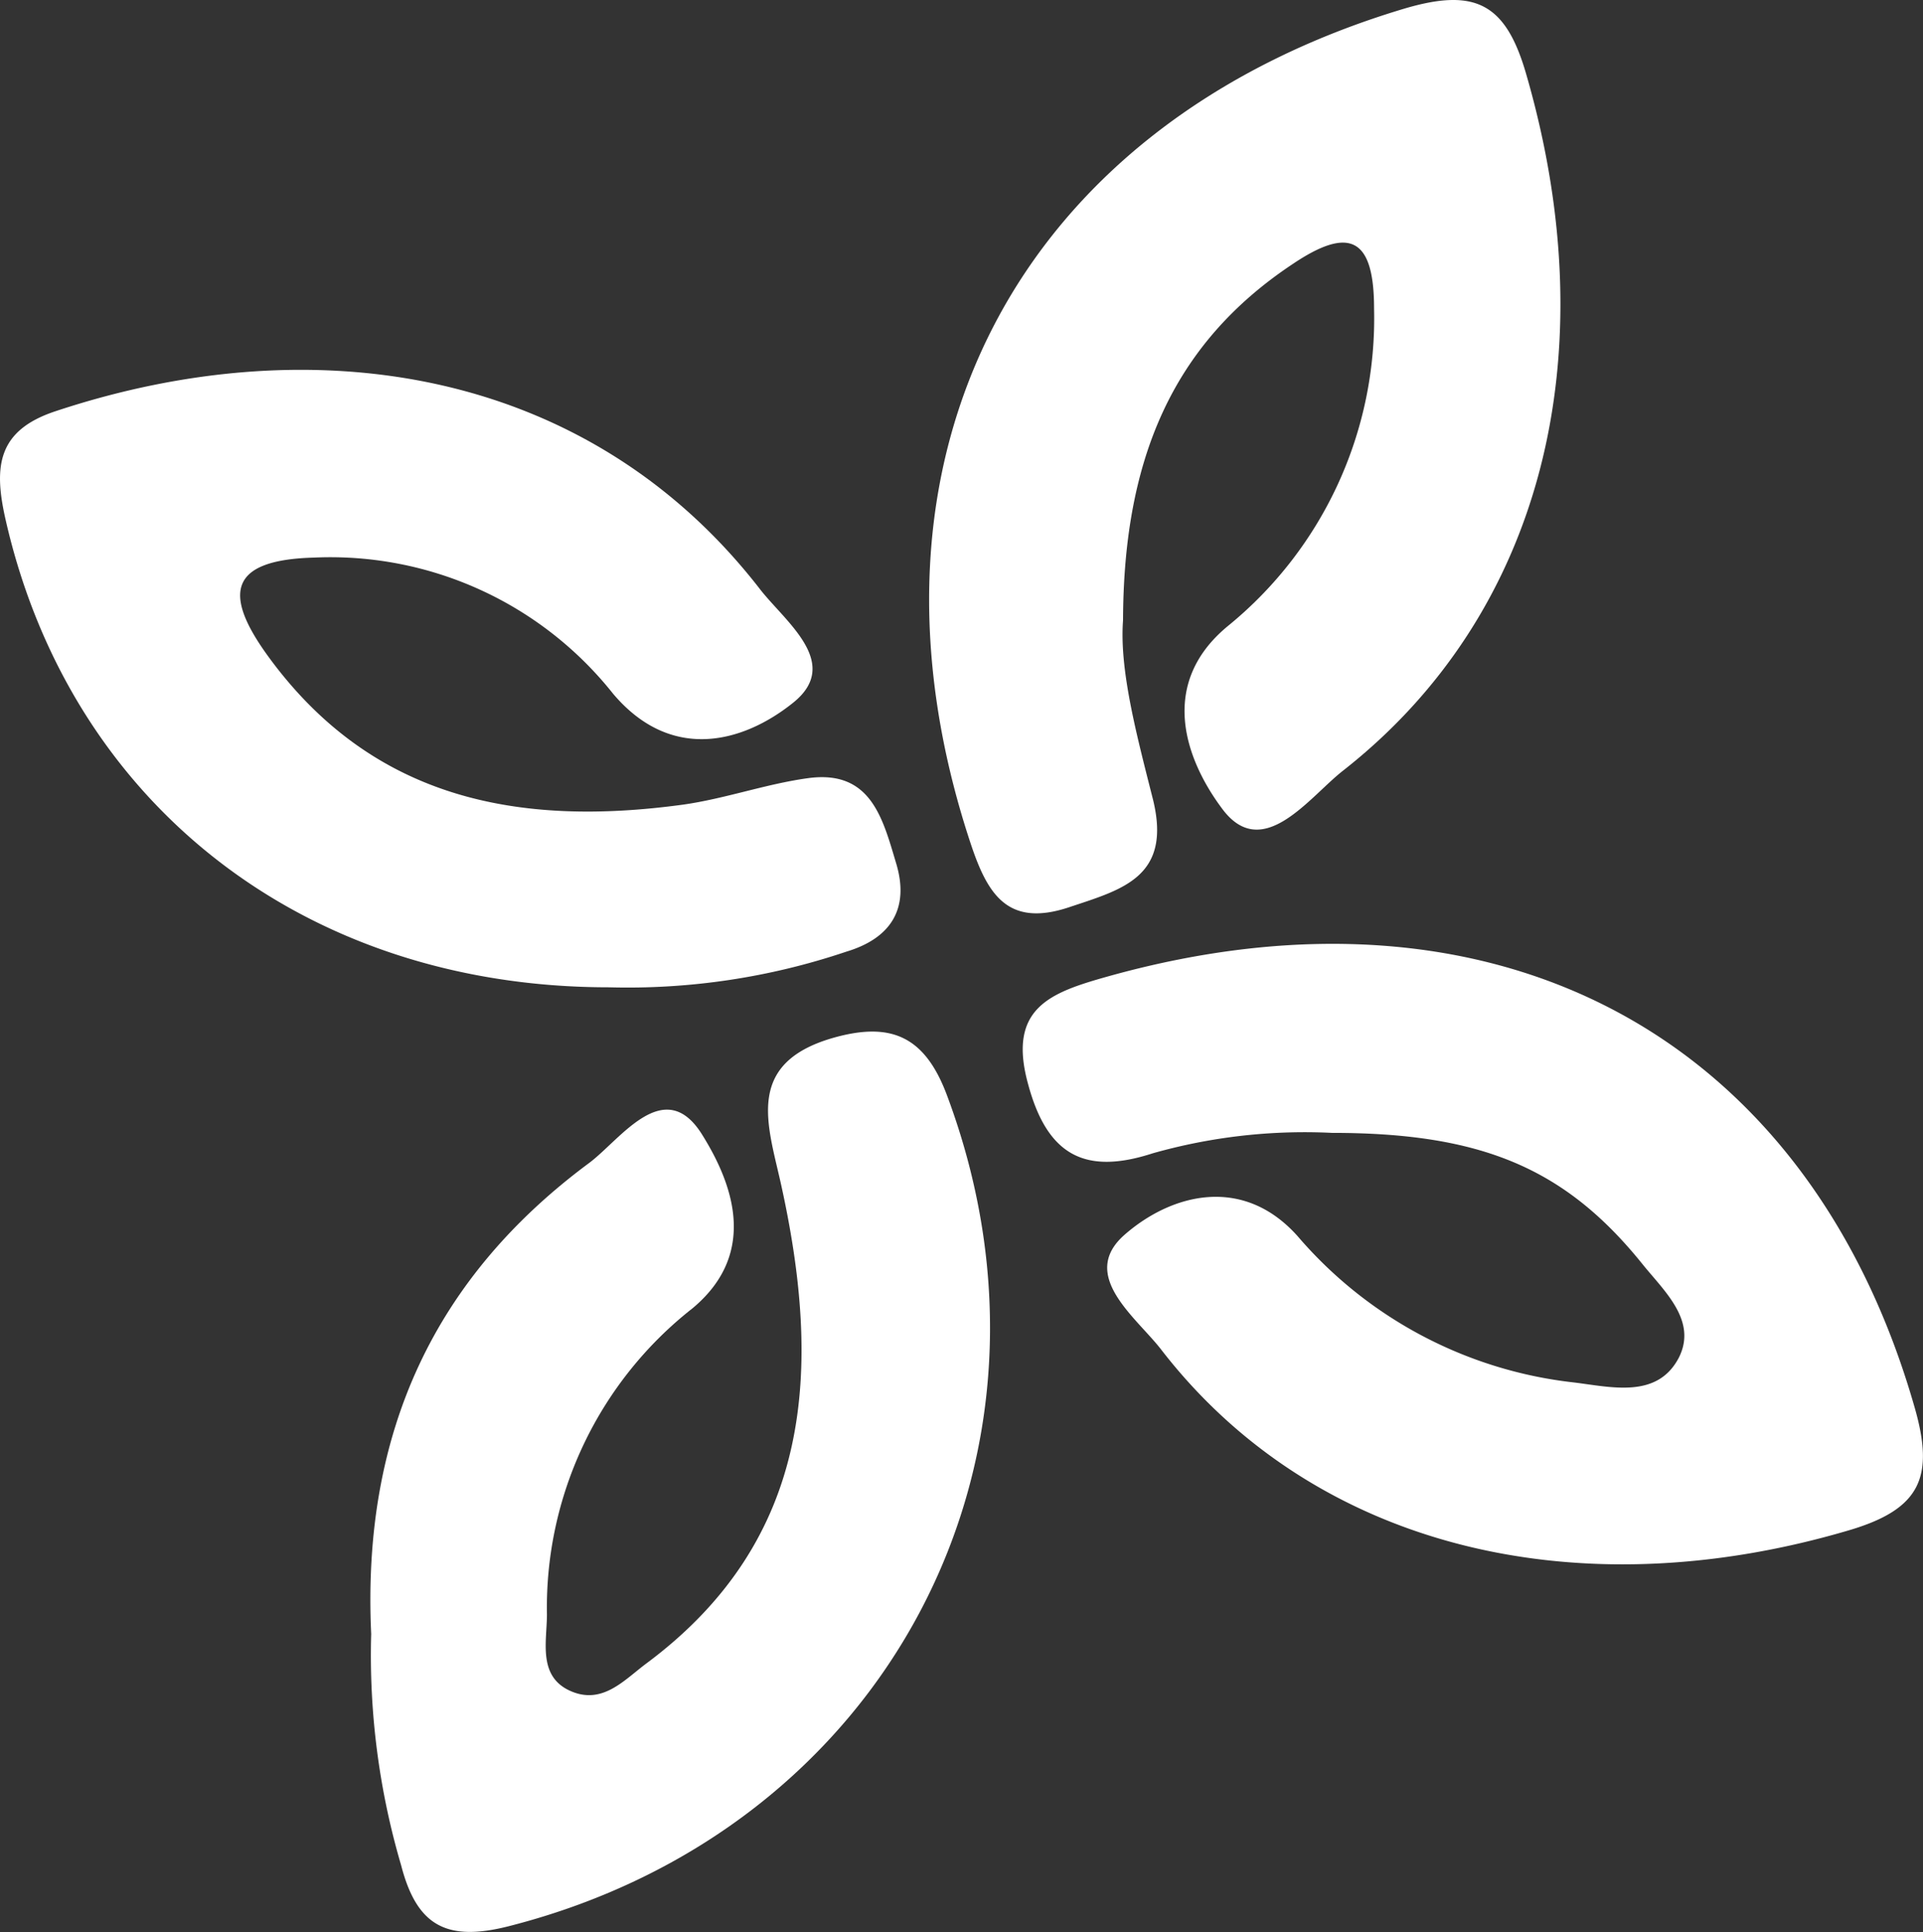 <svg xmlns="http://www.w3.org/2000/svg" viewBox="0 0 77.14 77.51"><rect x="0" y="0" width="77.14" height="77.51" fill="#333333" stroke="none"/><defs><style>.cls-1{fill:#fff;}</style></defs><g id="Capa_2" data-name="Capa 2"><g id="Capa_1-2" data-name="Capa 1"><path class="cls-1" d="M45.05,24.89c-.15,2,.55,4.61,1.21,7.22C47,35.2,45,35.69,42.88,36.4c-2.47.82-3.27-.54-3.94-2.55C33.8,18.36,40.8,5,56.32.35,59.18-.5,60.41.13,61.23,3c3.25,11.24.66,21.64-7.37,27.93C52.5,32,50.62,34.65,49,32.41c-1.41-1.9-2.58-4.95.25-7.29a15.91,15.91,0,0,0,5.87-12.74c0-2.86-1-3.31-3.26-1.79C47,13.82,45.07,18.47,45.05,24.89Z"/><path class="cls-1" d="M53.43,45.45a22.35,22.35,0,0,0-7.19.82c-2.71.88-4.23.09-5-2.78-.84-3.06.91-3.67,3.18-4.31C60,34.81,72.53,41.54,76.8,56.45c.81,2.81.25,4.1-2.65,4.95-11,3.24-21.45.64-27.55-7.23-1-1.31-3.36-3-1.48-4.64s4.74-2.39,6.93.06a17.08,17.08,0,0,0,11.06,5.87c1.51.18,3.37.68,4.24-1,.74-1.48-.59-2.66-1.46-3.74C62.77,46.84,59.39,45.45,53.43,45.45Z"/><path class="cls-1" d="M14.89,65.55c-.38-8.14,2.59-14.33,8.74-18.89,1.25-.93,3-3.54,4.51-1.18,1.17,1.86,2.36,4.73-.35,7a15.26,15.26,0,0,0-5.85,12.29c0,1.08-.37,2.47.92,3.06s2.17-.42,3.05-1.08c6.74-5,7.05-11.87,5.42-19.24-.53-2.39-1.46-4.83,2.05-5.86,2.35-.68,3.72-.09,4.61,2.3C43.43,58.5,35.57,73.4,20.44,77.27c-2.52.65-3.72,0-4.35-2.44A29.88,29.88,0,0,1,14.89,65.55Z"/><path class="cls-1" d="M24.43,39.61c-12.3,0-21.64-7.43-24.21-18.78-.48-2.12-.32-3.56,2-4.33C12.76,13,23.66,14.87,30.45,23.59c1,1.32,3.36,3,1.37,4.6s-4.88,2.41-7.22-.35a14.48,14.48,0,0,0-12-5.47c-3.4.09-3.66,1.44-1.88,3.91,4.2,5.81,10.1,6.9,16.69,6,1.69-.24,3.32-.83,5-1.06,2.53-.35,3,1.62,3.54,3.42s-.2,3-2,3.54A27.42,27.42,0,0,1,24.43,39.61Z"/></g></g></svg>
